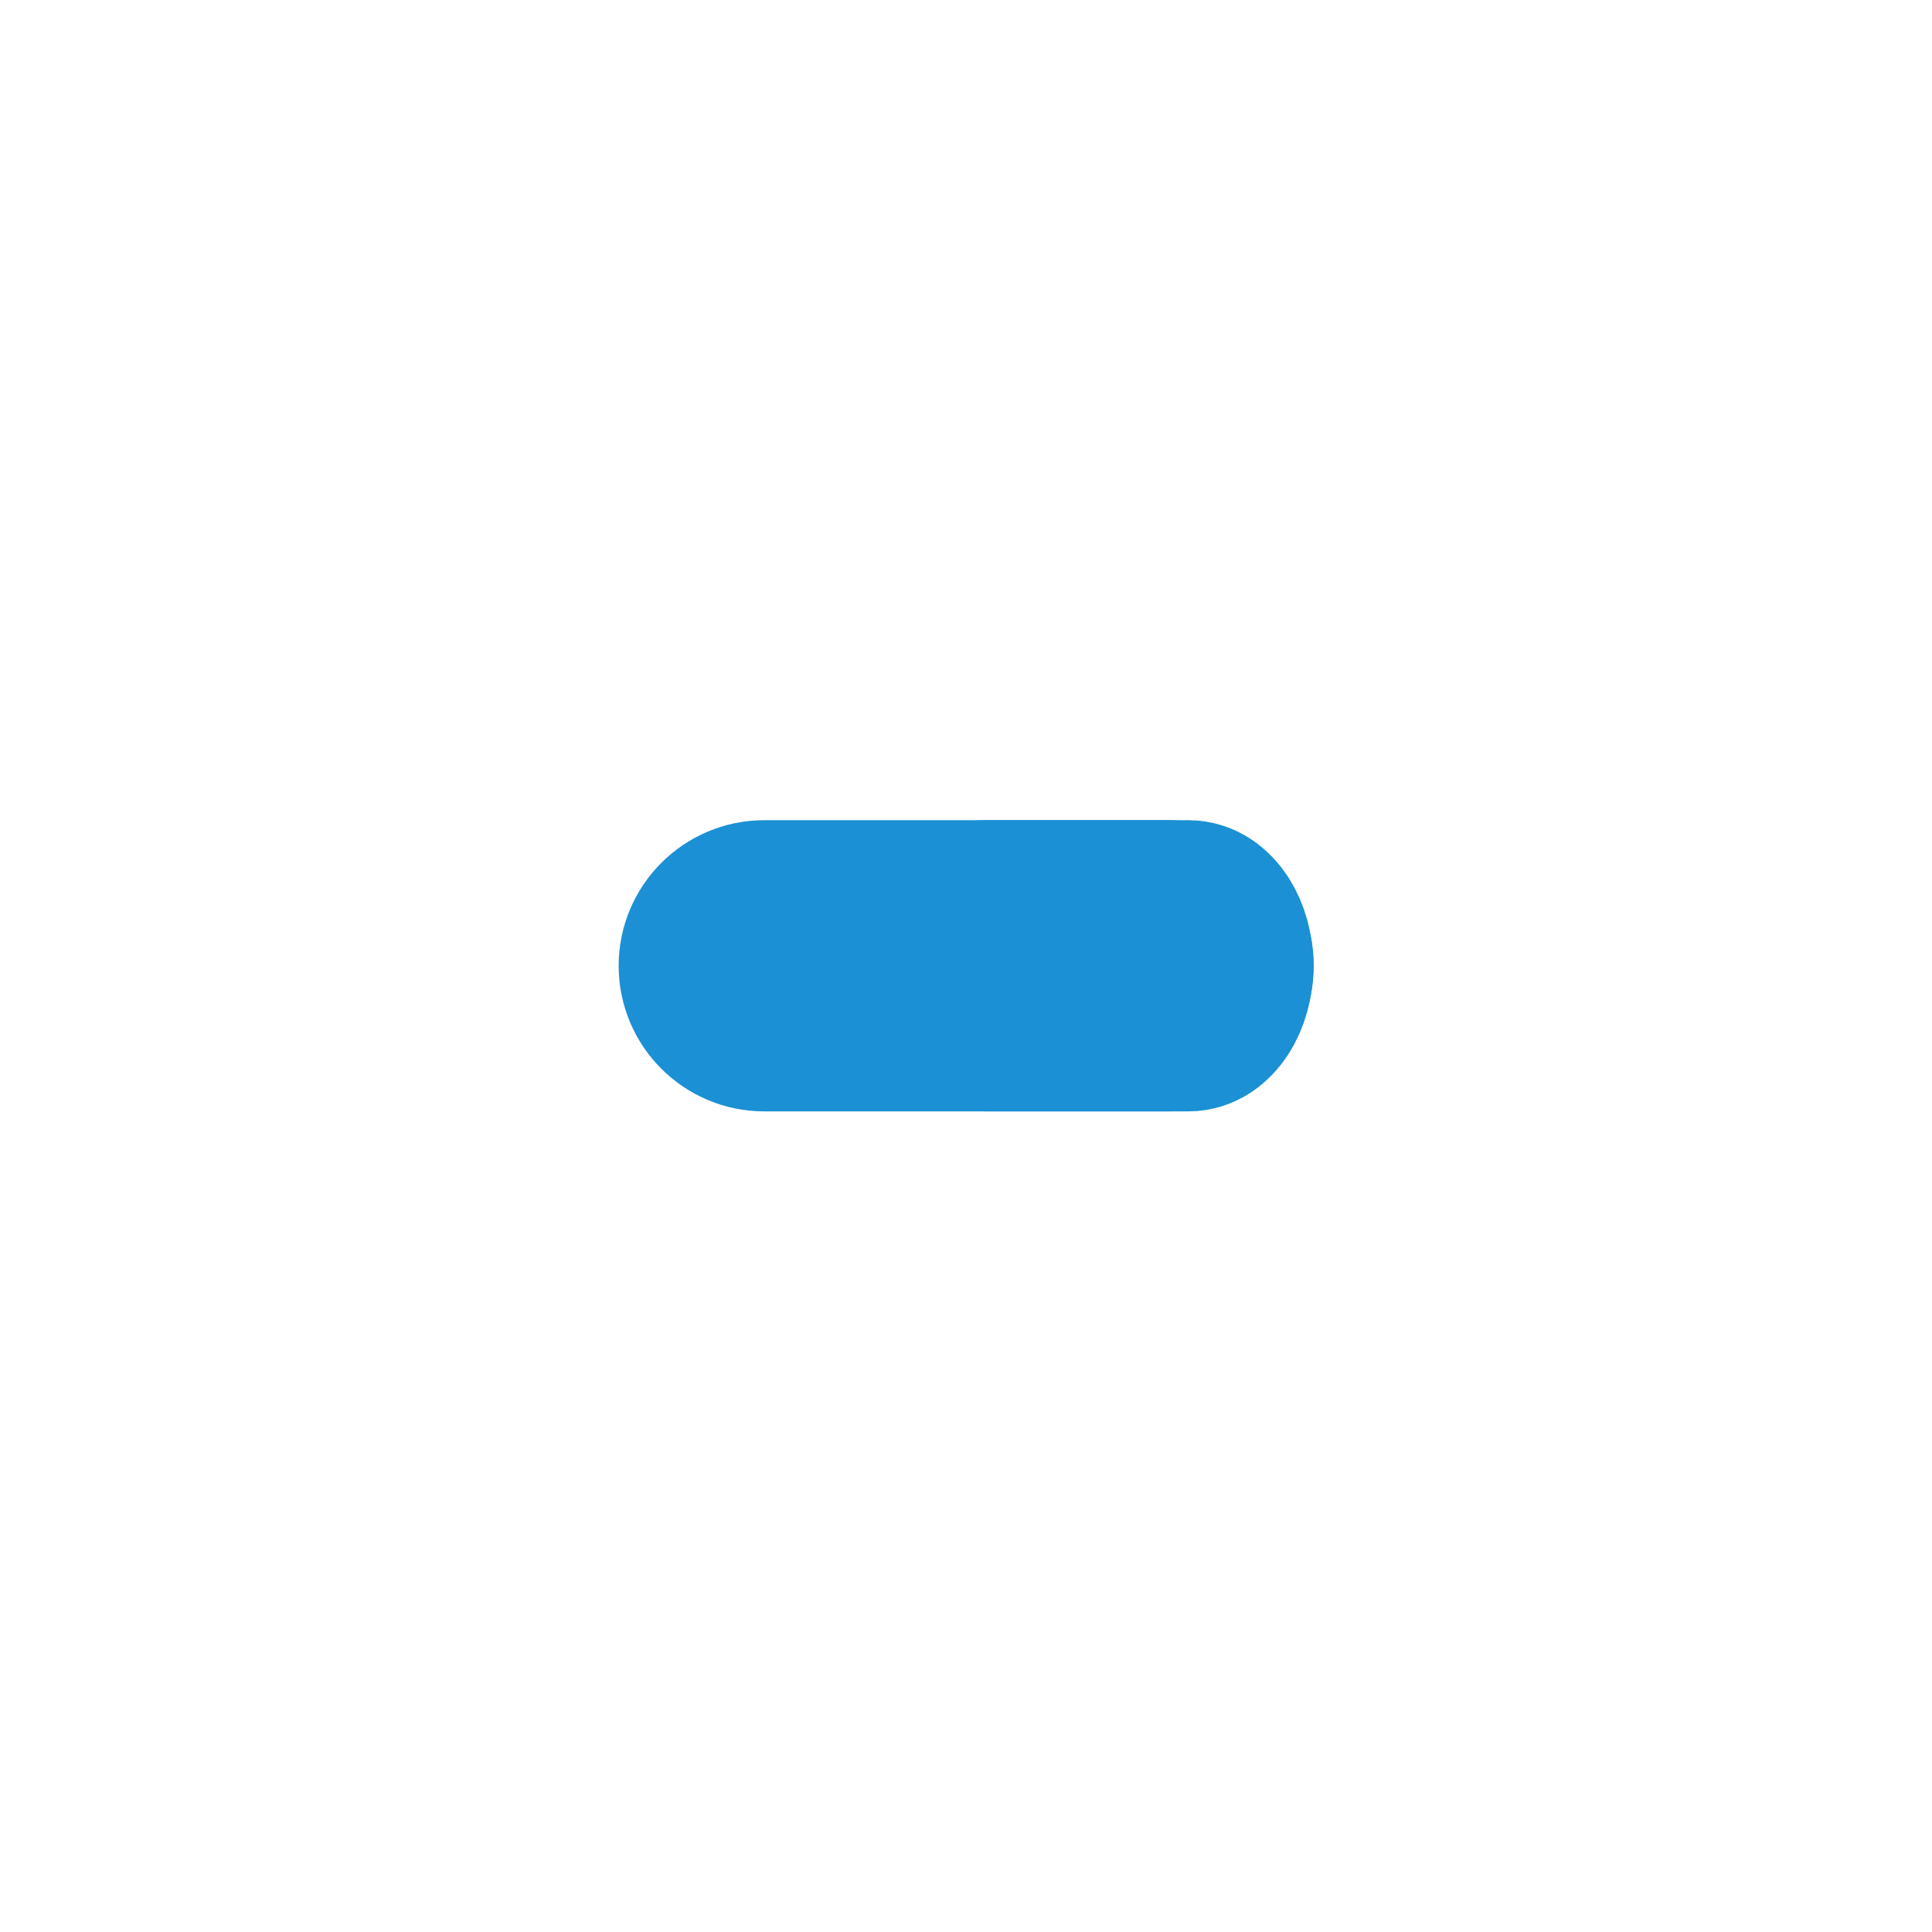 <?xml version="1.0" encoding="UTF-8"?>
<svg xmlns="http://www.w3.org/2000/svg" viewBox="0 0 46.11 46.11">
  <defs>
    <style>
      .cls-1 {
        isolation: isolate;
      }

      .cls-2 {
        fill: #1b90d4;
        mix-blend-mode: multiply;
        stroke: #1b90d4;
        stroke-miterlimit: 10;
        stroke-width: 4.19px;
      }
    </style>
  </defs>
  <g class="cls-1">
    <g id="Calque_2" data-name="Calque 2">
      <path class="cls-2" d="M27.88,24.43h-9.64c-.76,0-1.38-.62-1.38-1.38s.62-1.38,1.38-1.38h9.64c.76,0,1.38.62,1.38,1.38s-.62,1.38-1.38,1.38Z"/>
      <path class="cls-2" d="M28.36,24.43h-4.86c-.49,0-.89-.62-.89-1.38s.4-1.38.89-1.38h4.86c.49,0,.89.62.89,1.38s-.4,1.38-.89,1.38Z"/>
    </g>
  </g>
</svg>